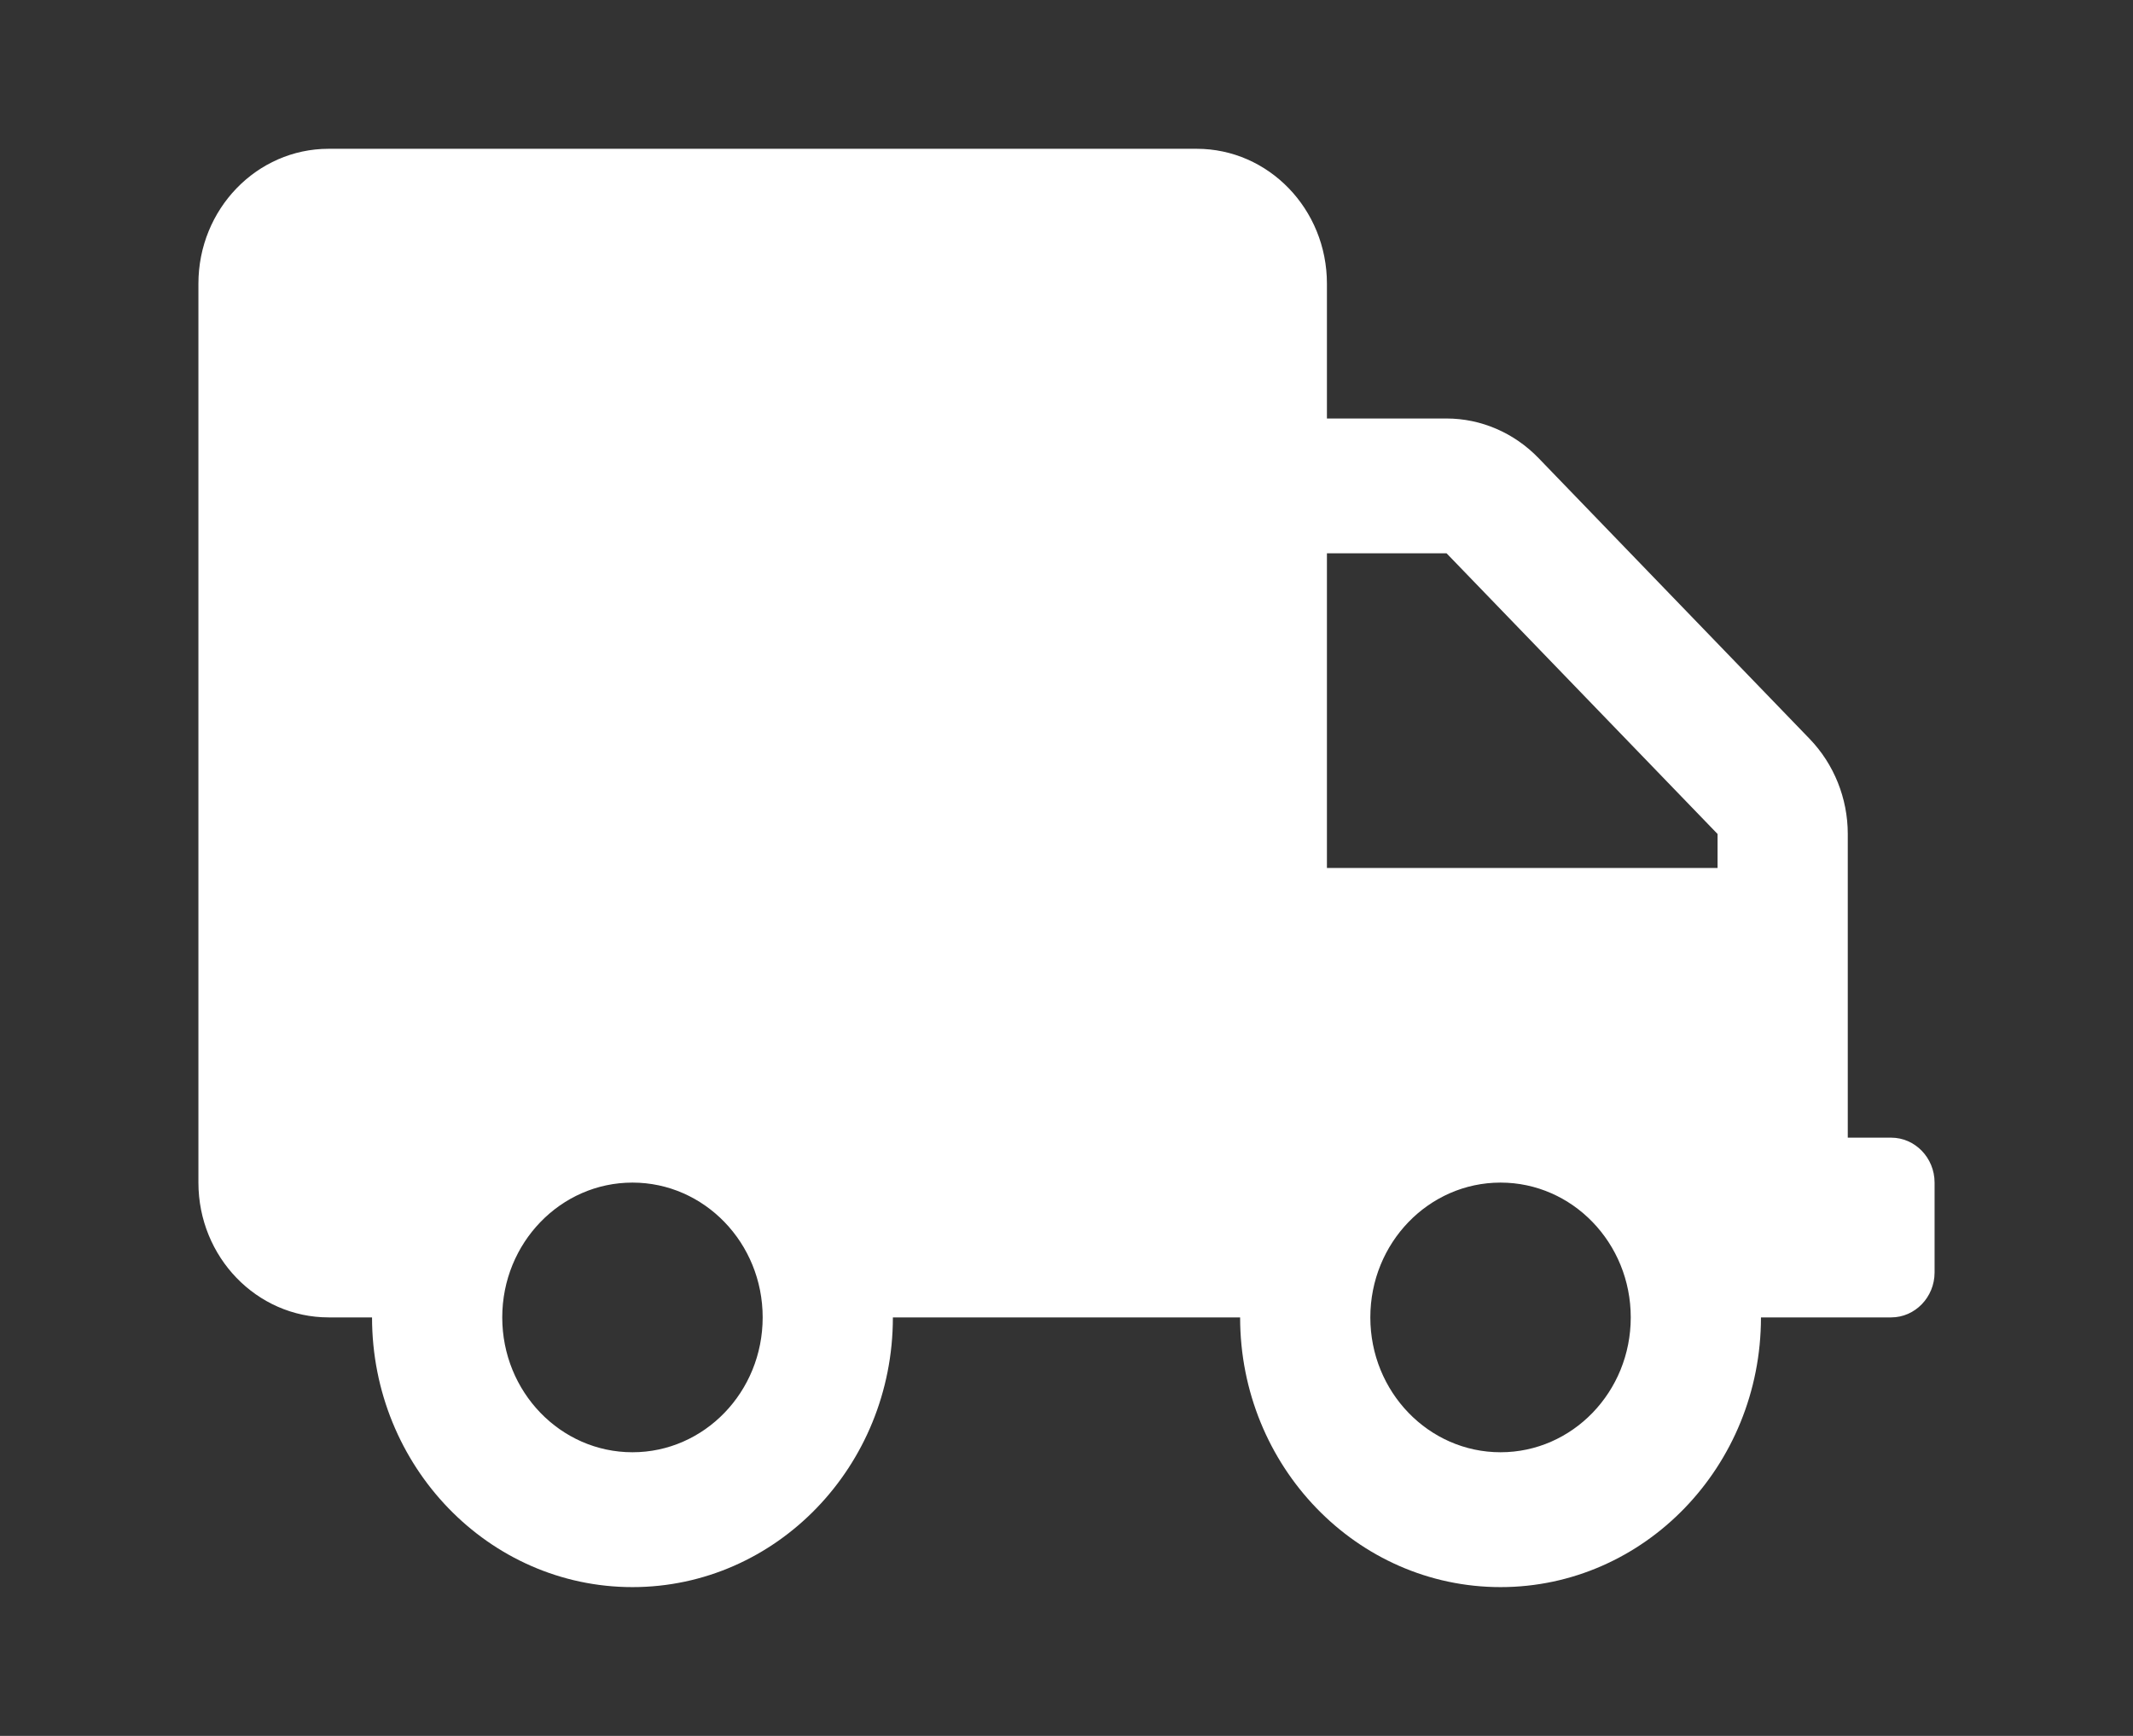 <svg width="43" height="35" viewBox="0 0 43 35" fill="none" xmlns="http://www.w3.org/2000/svg">
<rect x="0" y="0" width="43" height="35" fill="#333333" stroke="none"/>
<path d="M38.125 22.938H37.25V16.815C37.25 16.095 36.971 15.404 36.479 14.895L31.016 9.236C30.523 8.726 29.856 8.438 29.162 8.438H26.75V5.719C26.75 4.218 25.574 3 24.125 3H6.625C5.176 3 4 4.218 4 5.719V23.844C4 25.345 5.176 26.562 6.625 26.562H7.5C7.5 29.564 9.852 32 12.75 32C15.648 32 18 29.564 18 26.562H25C25 29.564 27.352 32 30.25 32C33.148 32 35.5 29.564 35.5 26.562H38.125C38.606 26.562 39 26.155 39 25.656V23.844C39 23.345 38.606 22.938 38.125 22.938ZM12.75 29.281C11.301 29.281 10.125 28.064 10.125 26.562C10.125 25.061 11.301 23.844 12.75 23.844C14.199 23.844 15.375 25.061 15.375 26.562C15.375 28.064 14.199 29.281 12.75 29.281ZM30.25 29.281C28.801 29.281 27.625 28.064 27.625 26.562C27.625 25.061 28.801 23.844 30.25 23.844C31.699 23.844 32.875 25.061 32.875 26.562C32.875 28.064 31.699 29.281 30.25 29.281ZM34.625 17.5H26.75V11.156H29.162L34.625 16.815V17.5Z" fill="white"/>
</svg>
